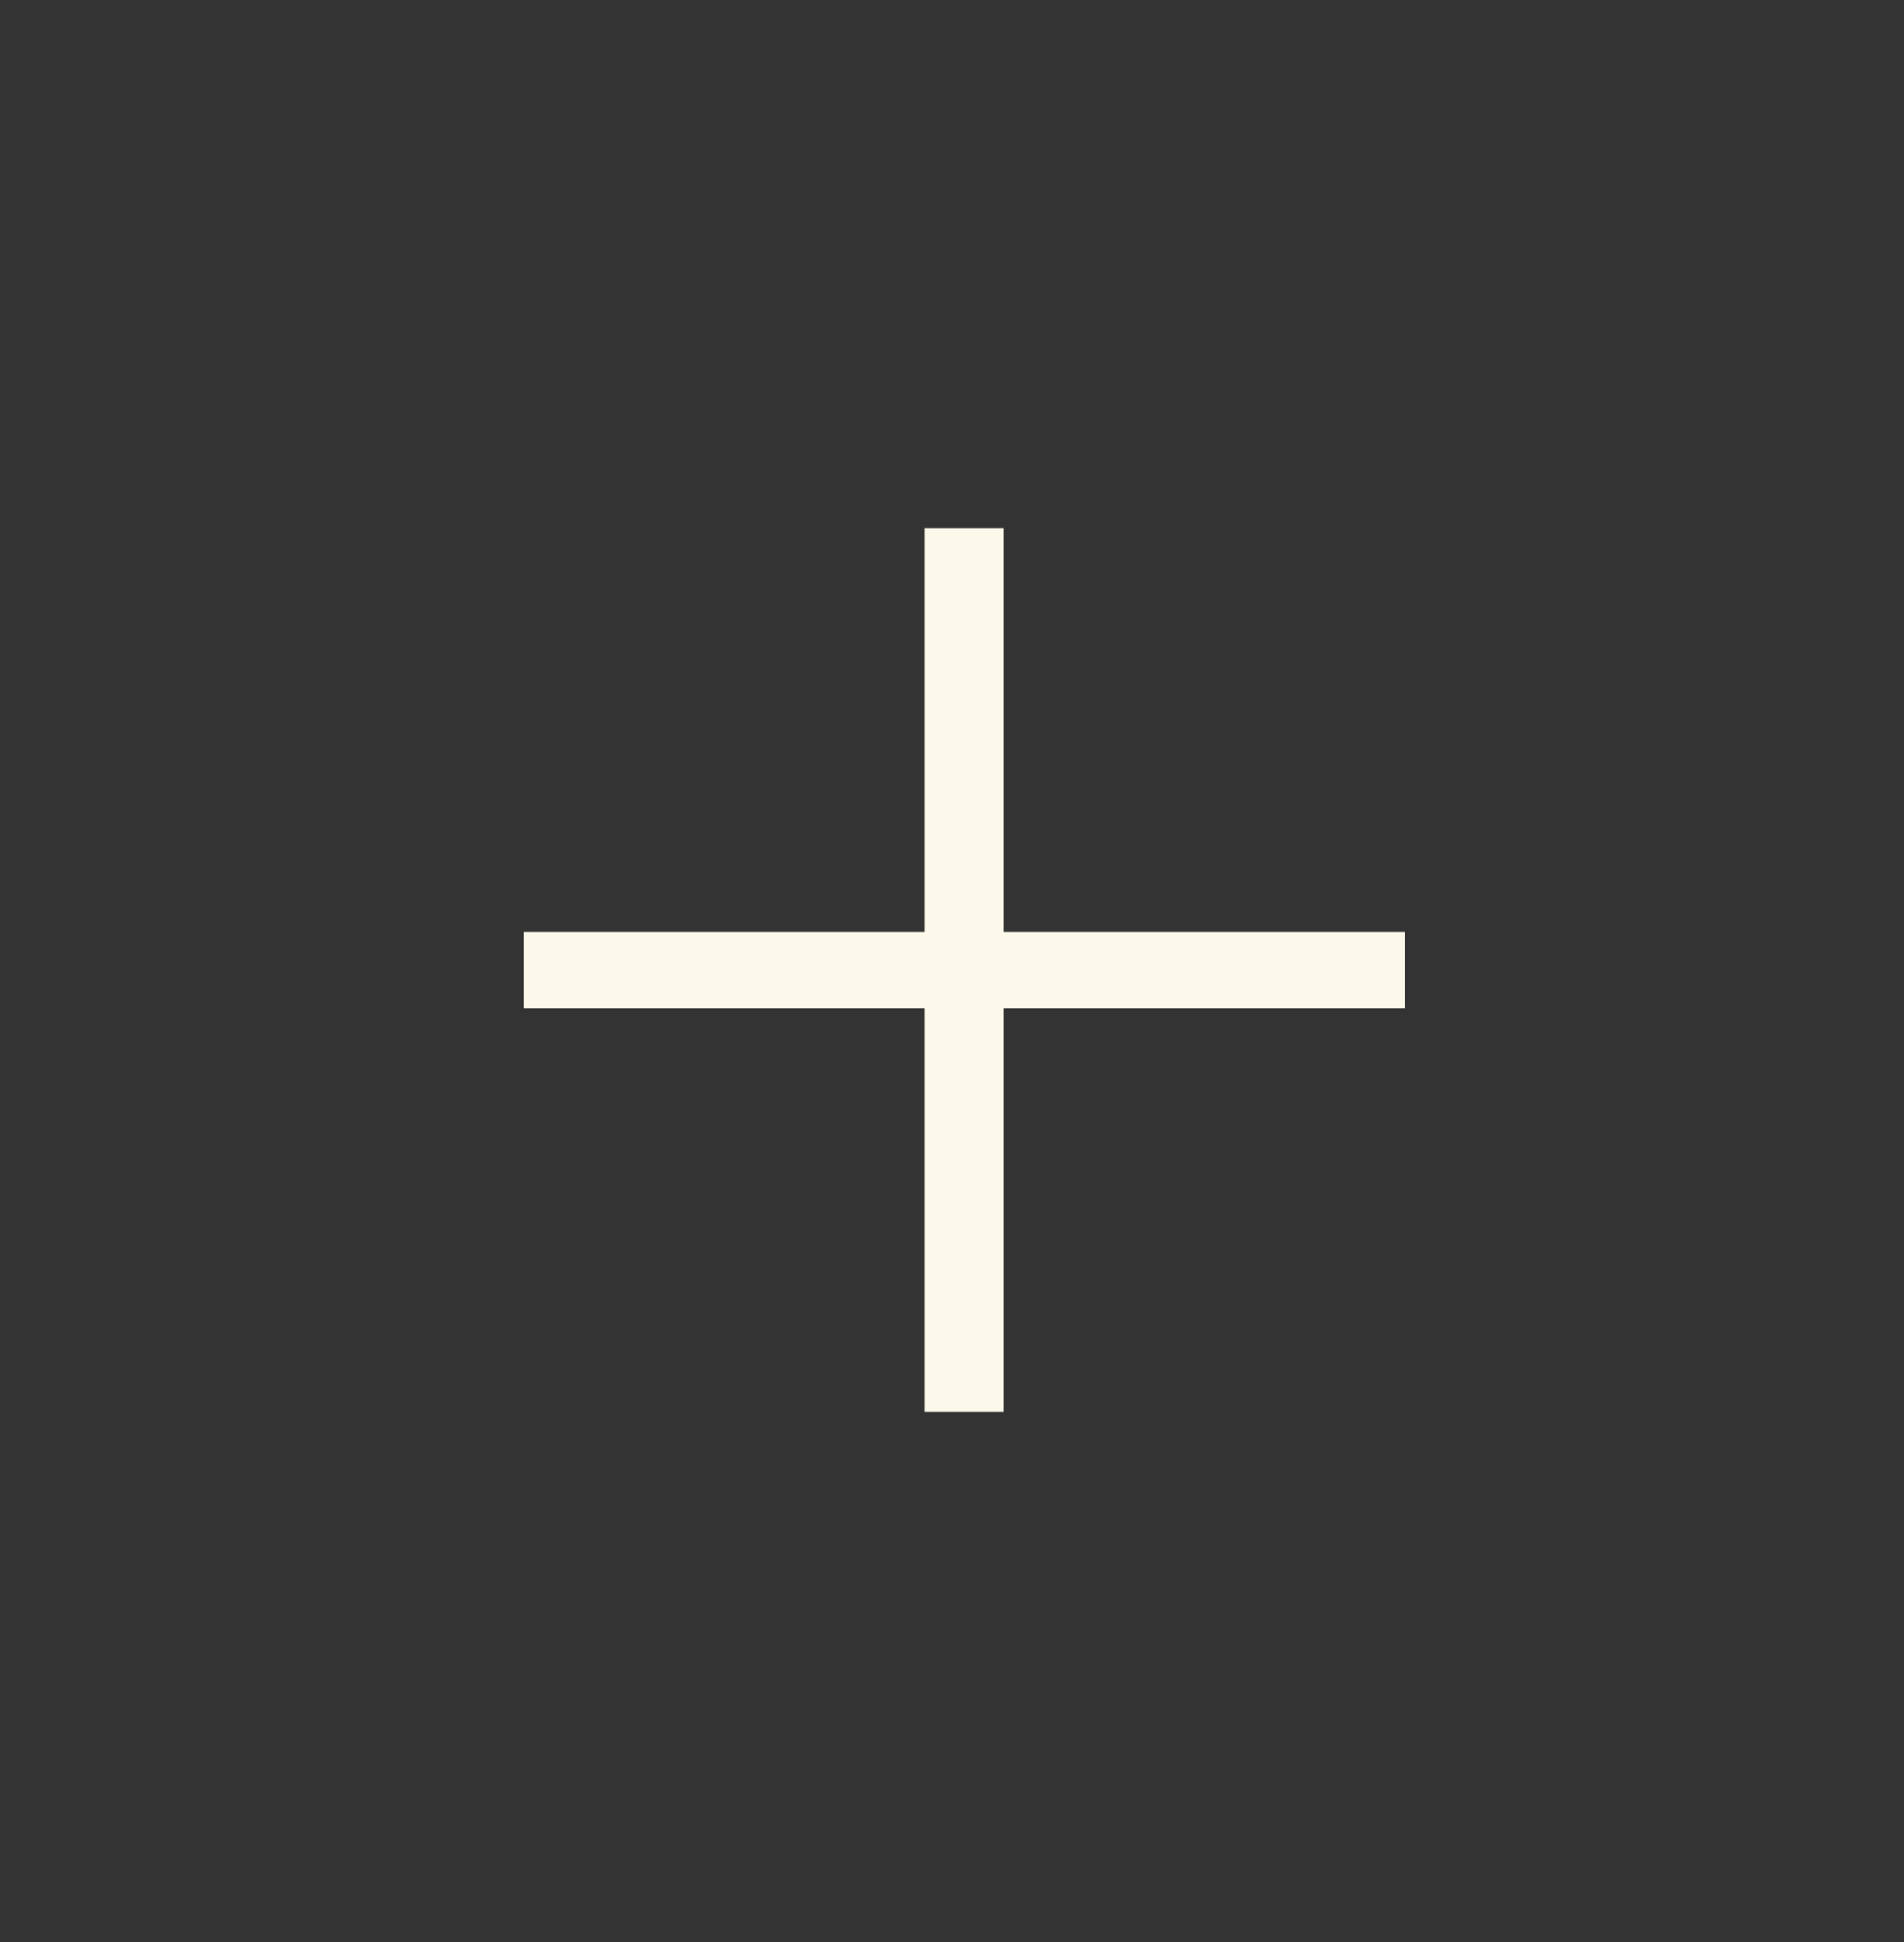 <?xml version="1.0" encoding="UTF-8"?> <svg xmlns="http://www.w3.org/2000/svg" width="51" height="52" viewBox="0 0 51 52" fill="none"><rect x="0" y="0" width="51" height="52" fill="#333333" stroke="none"/><path d="M26.877 24.959H37.627V27.001H26.877V37.812H24.774V27.001H14.024V24.959H24.774V14.148H26.877V24.959Z" fill="#FCF9EA"></path></svg> 
